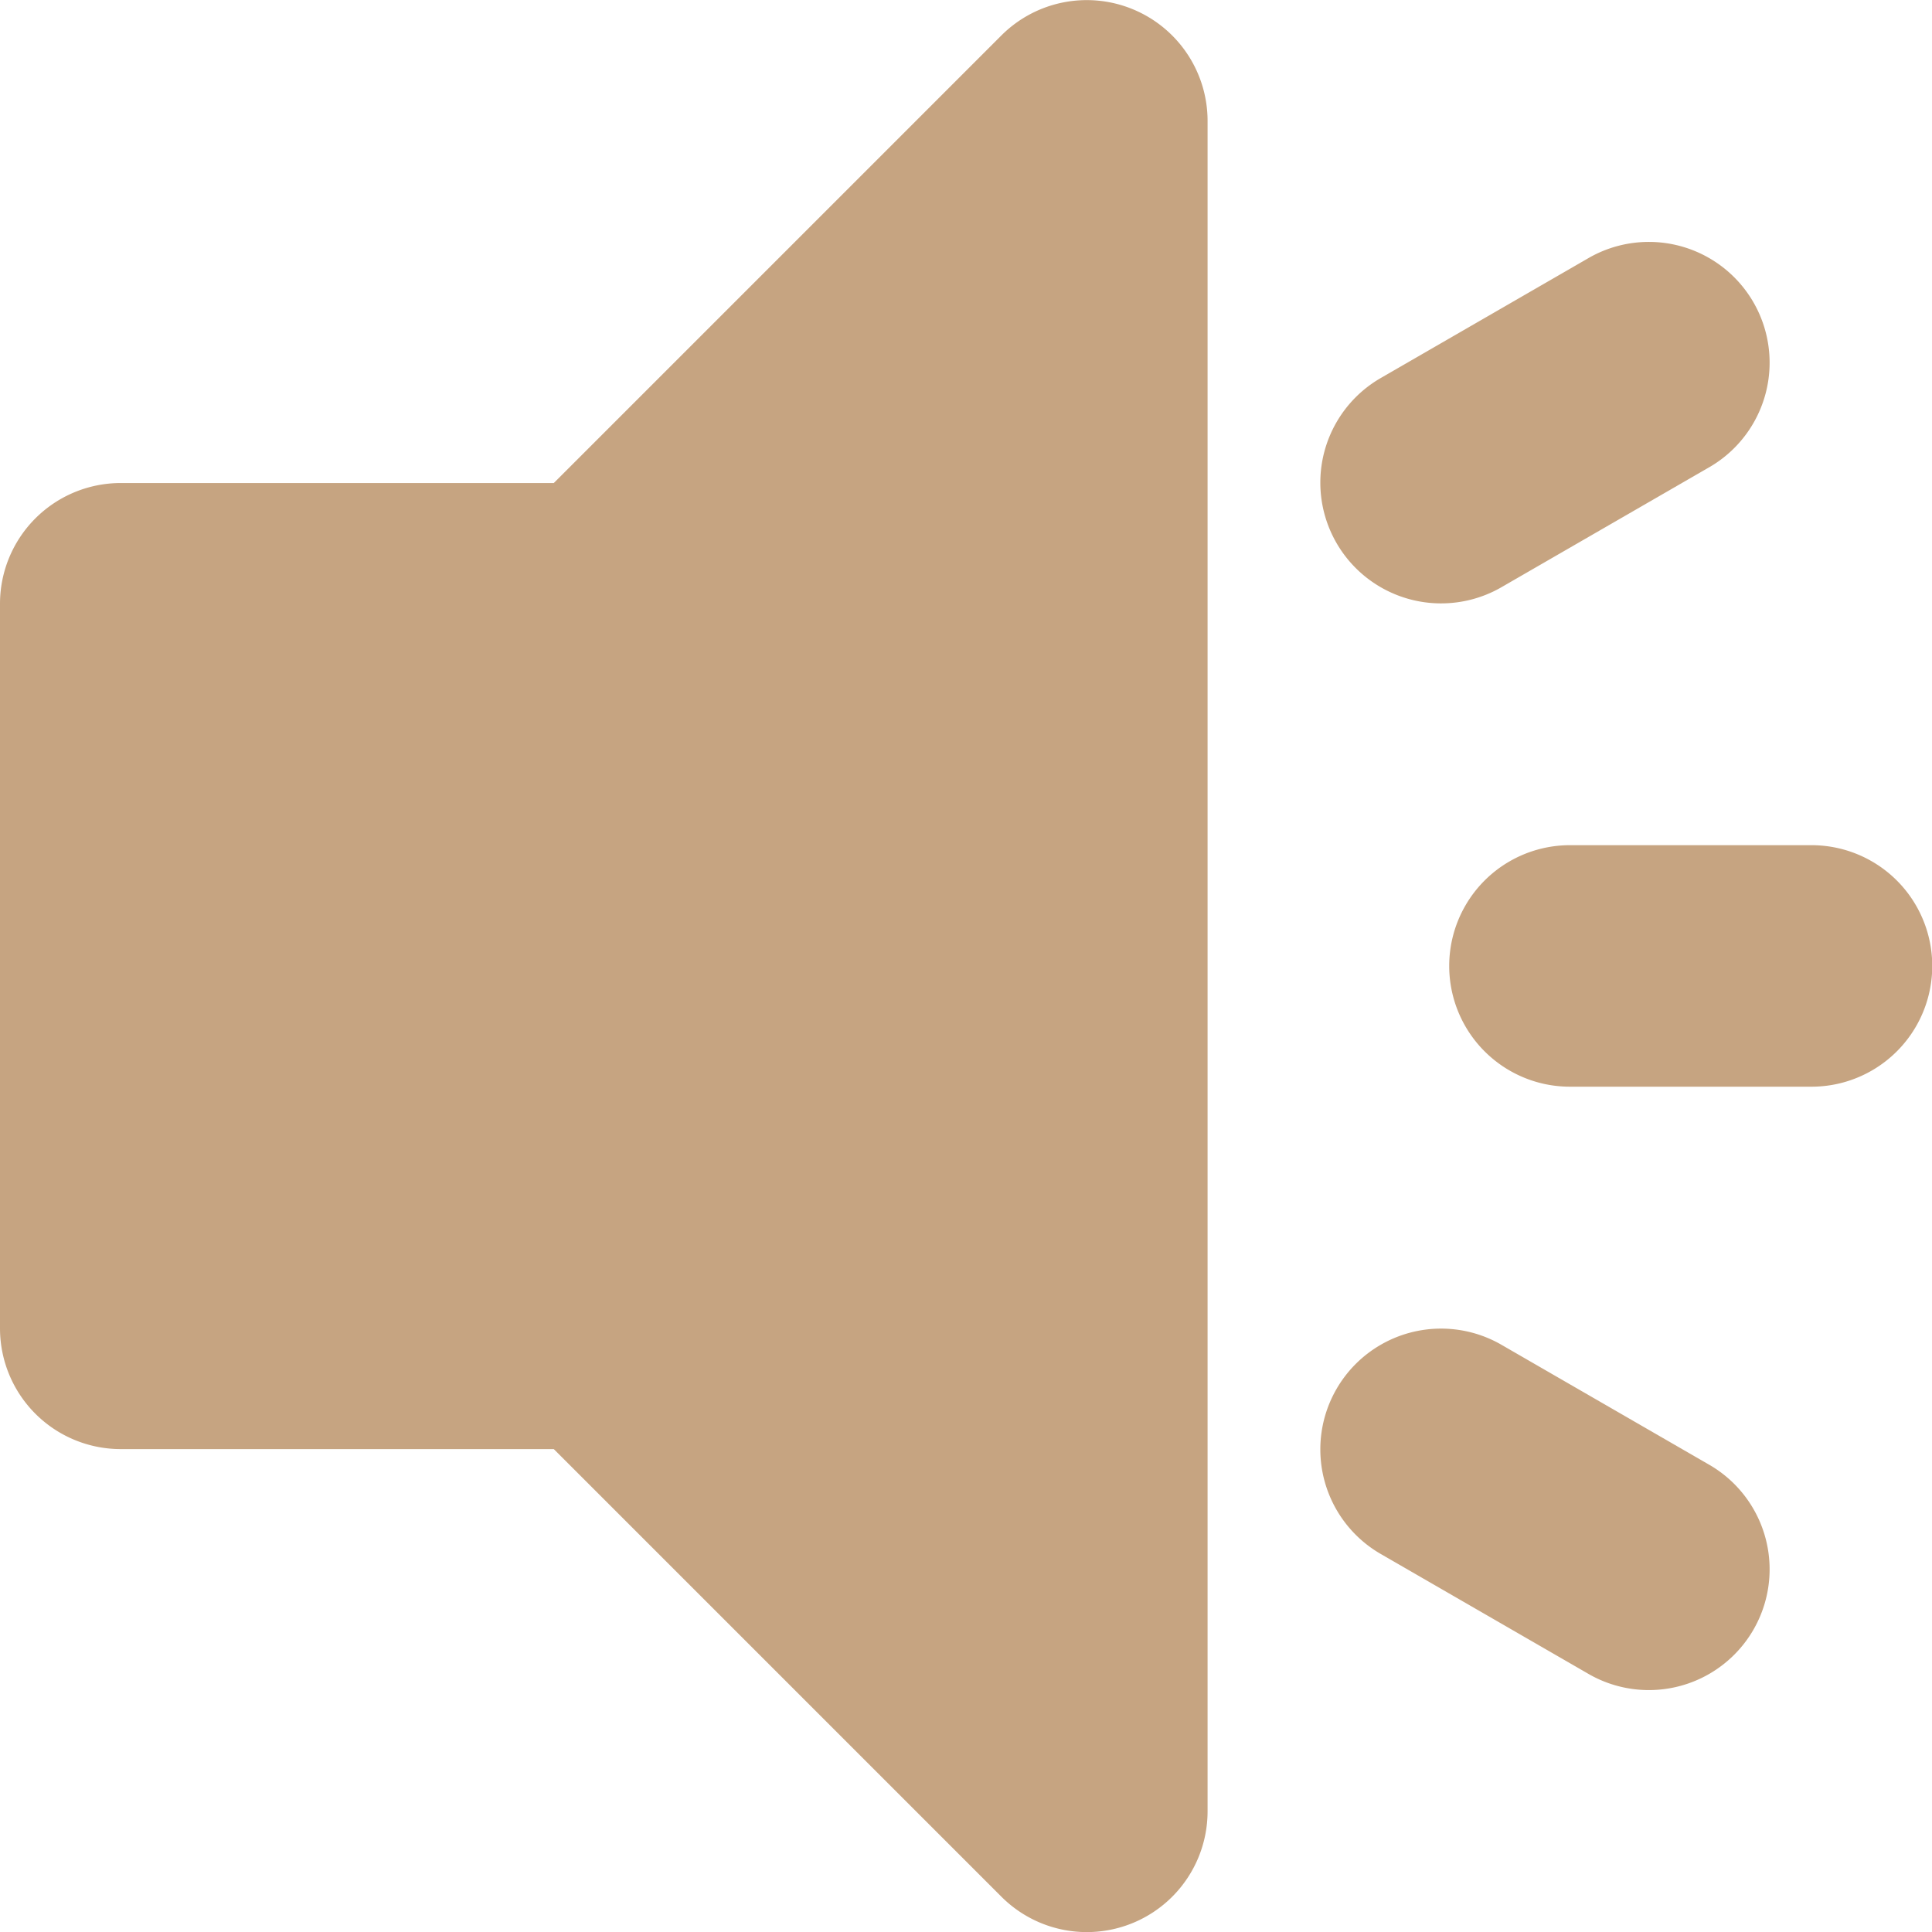 <svg xmlns="http://www.w3.org/2000/svg" width="15.999" height="16" viewBox="0 0 15.999 16">
  <g id="SPEAKER_ICON" data-name="SPEAKER ICON" transform="translate(0 0)">
    <path id="Path_7" data-name="Path 7" d="M51,28H49a1,1,0,1,0,0,2h2a1,1,0,0,0,0-2Z" transform="translate(-35.999 -21.001)" fill="#c6a481"/>
    <path id="Path_8" data-name="Path 8" d="M45.21,10.866l1.732-1a1,1,0,0,0-1-1.732l-1.732,1a1,1,0,0,0,1,1.732Z" transform="translate(-32.782 -6)" fill="#c6a481"/>
    <path id="Path_9" data-name="Path 9" d="M46.943,45.133l-1.732-1a1,1,0,0,0-1,1.732l1.732,1a1,1,0,0,0,1-1.732Z" transform="translate(-32.783 -33)" fill="#c6a481"/>
    <path id="Path_10" data-name="Path 10" d="M9.382.077a1,1,0,0,0-1.09.217L4.586,4H1A1,1,0,0,0,0,5v6a1,1,0,0,0,1,1H4.586l3.707,3.707A1,1,0,0,0,10,15V1A1,1,0,0,0,9.382.077Z" transform="translate(0 0)" fill="#c6a481"/>
  </g>
</svg>
